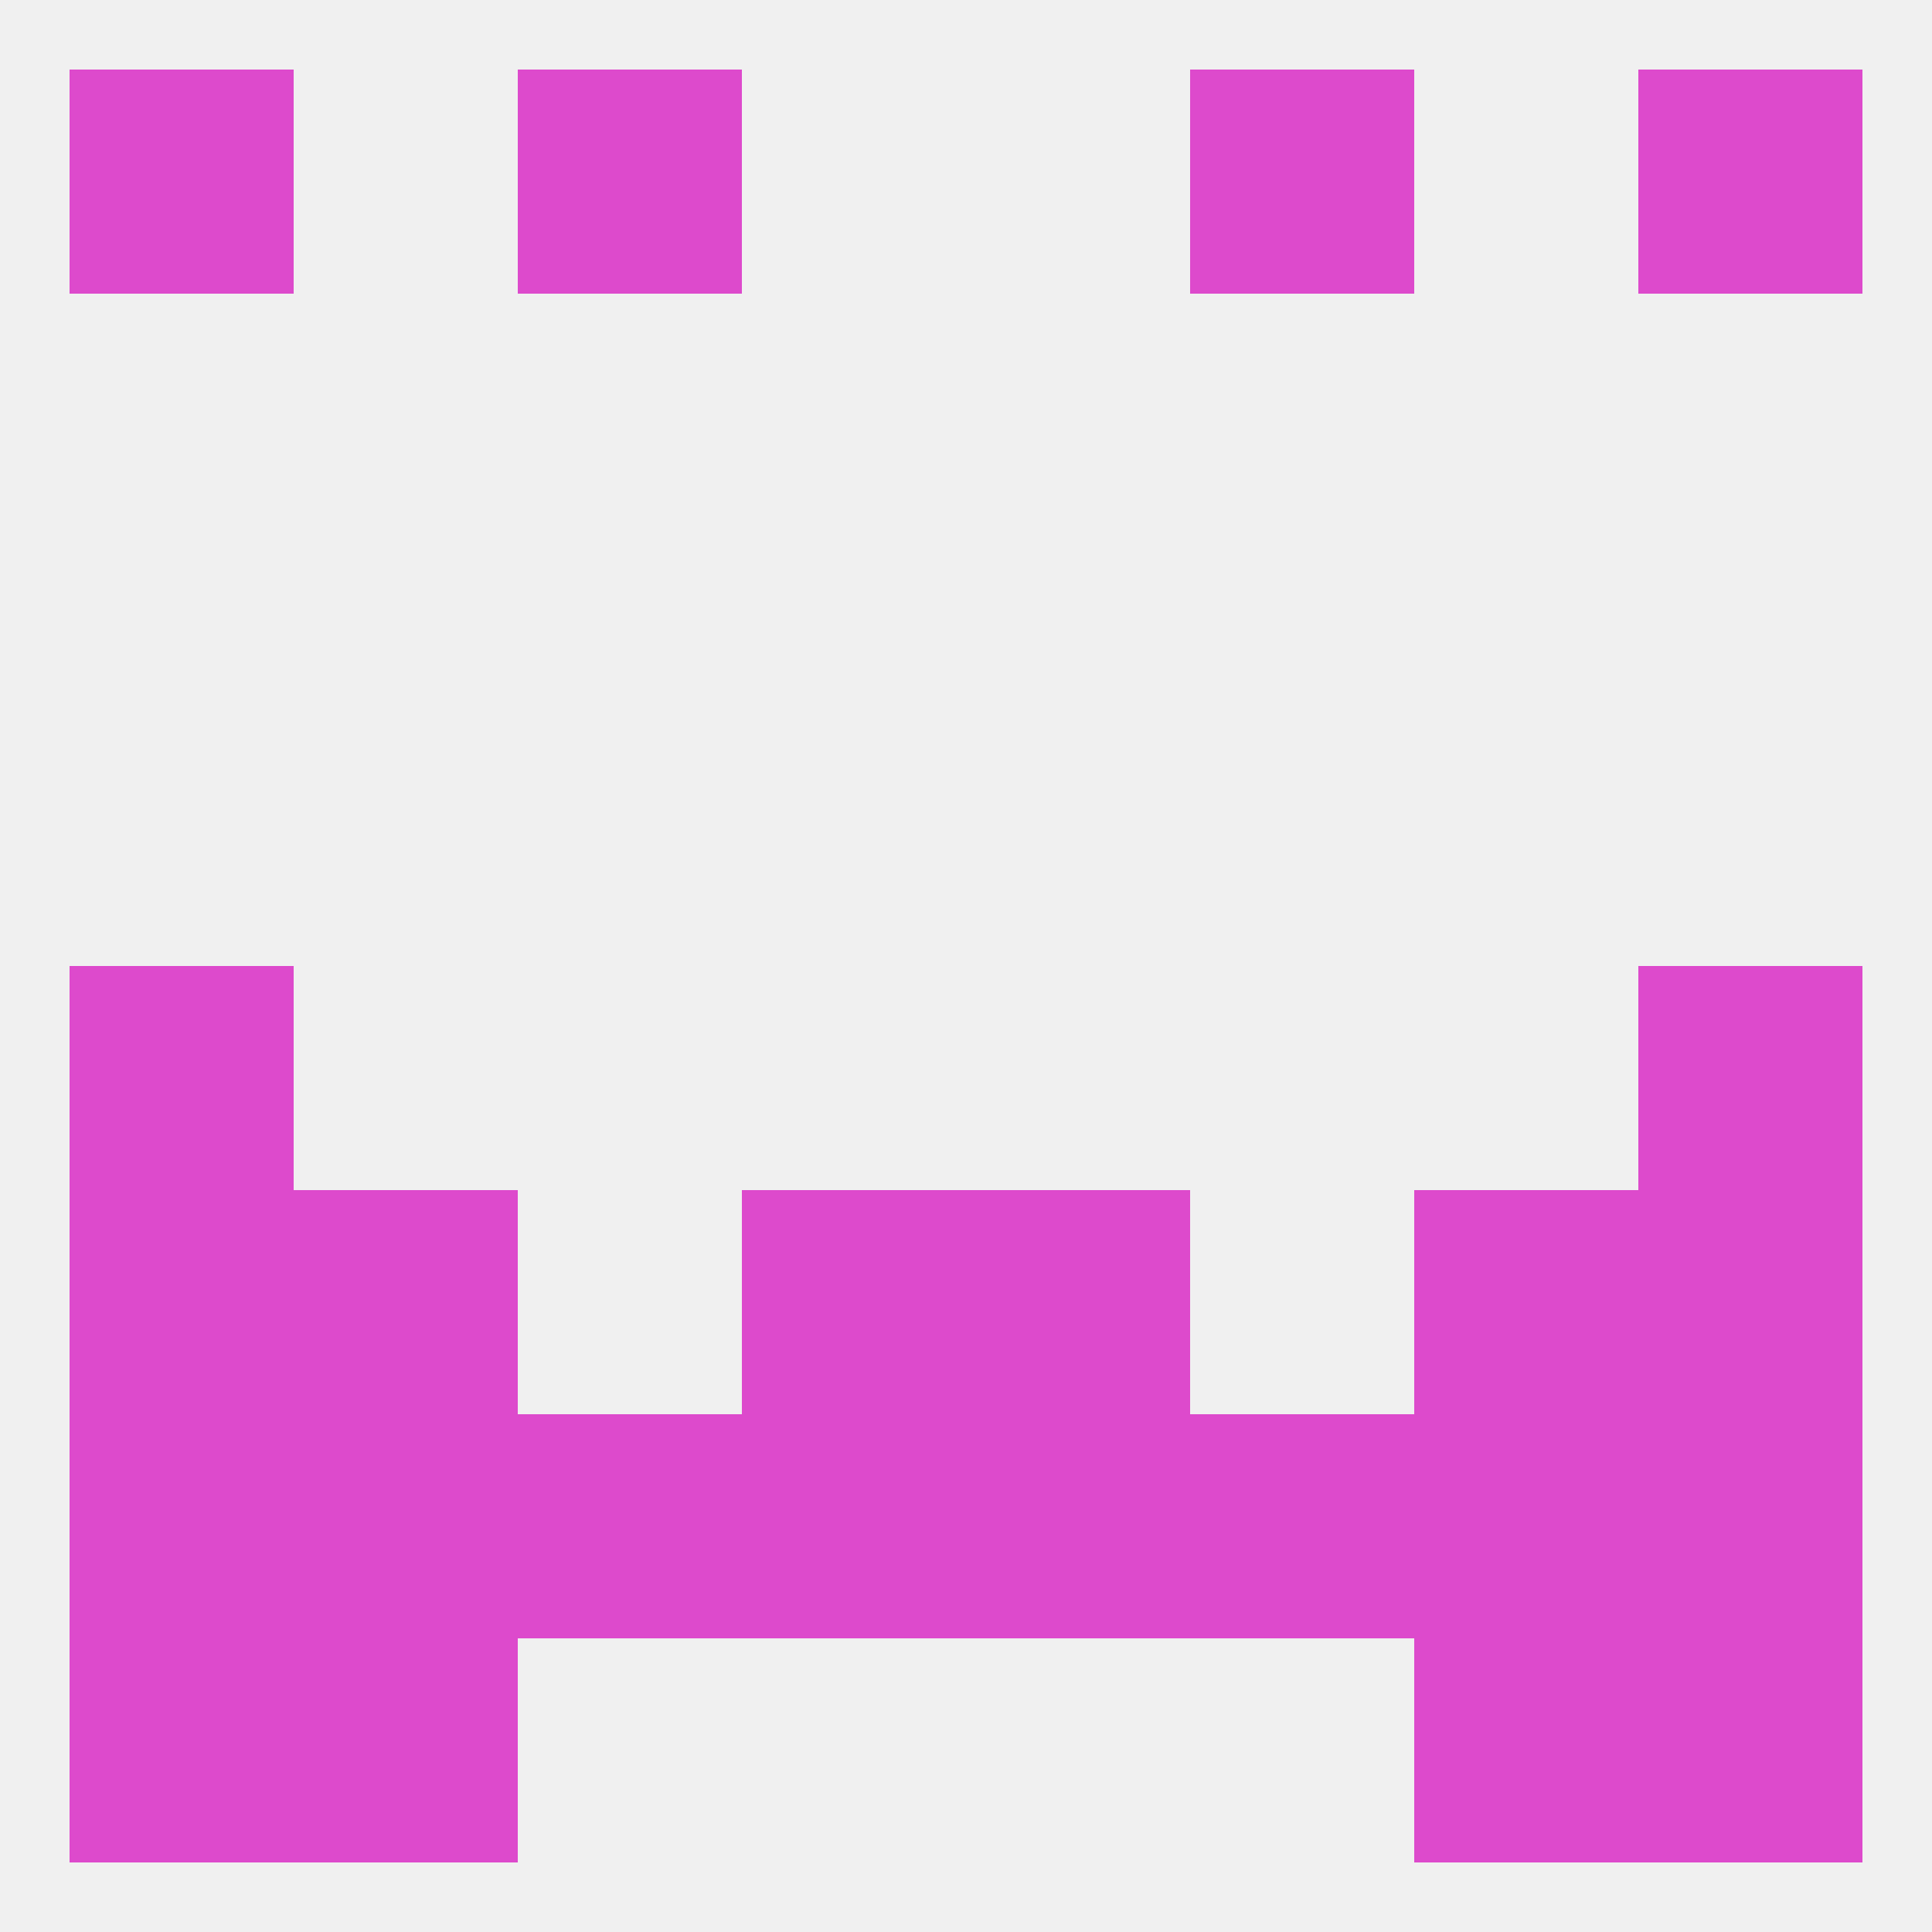 
<!--   <?xml version="1.0"?> -->
<svg version="1.1" baseprofile="full" xmlns="http://www.w3.org/2000/svg" xmlns:xlink="http://www.w3.org/1999/xlink" xmlns:ev="http://www.w3.org/2001/xml-events" width="250" height="250" viewBox="0 0 250 250" >
	<rect width="100%" height="100%" fill="rgba(240,240,240,255)"/>

	<rect x="9" y="125" width="29" height="29" fill="rgba(221,74,204,255)"/>
	<rect x="212" y="125" width="29" height="29" fill="rgba(221,74,204,255)"/>
	<rect x="67" y="183" width="29" height="29" fill="rgba(221,74,204,255)"/>
	<rect x="154" y="183" width="29" height="29" fill="rgba(221,74,204,255)"/>
	<rect x="9" y="183" width="29" height="29" fill="rgba(221,74,204,255)"/>
	<rect x="212" y="183" width="29" height="29" fill="rgba(221,74,204,255)"/>
	<rect x="96" y="183" width="29" height="29" fill="rgba(221,74,204,255)"/>
	<rect x="125" y="183" width="29" height="29" fill="rgba(221,74,204,255)"/>
	<rect x="38" y="183" width="29" height="29" fill="rgba(221,74,204,255)"/>
	<rect x="183" y="183" width="29" height="29" fill="rgba(221,74,204,255)"/>
	<rect x="212" y="212" width="29" height="29" fill="rgba(221,74,204,255)"/>
	<rect x="38" y="212" width="29" height="29" fill="rgba(221,74,204,255)"/>
	<rect x="183" y="212" width="29" height="29" fill="rgba(221,74,204,255)"/>
	<rect x="9" y="212" width="29" height="29" fill="rgba(221,74,204,255)"/>
	<rect x="67" y="9" width="29" height="29" fill="rgba(221,74,204,255)"/>
	<rect x="154" y="9" width="29" height="29" fill="rgba(221,74,204,255)"/>
	<rect x="9" y="9" width="29" height="29" fill="rgba(221,74,204,255)"/>
	<rect x="212" y="9" width="29" height="29" fill="rgba(221,74,204,255)"/>
	<rect x="96" y="154" width="29" height="29" fill="rgba(221,74,204,255)"/>
	<rect x="125" y="154" width="29" height="29" fill="rgba(221,74,204,255)"/>
	<rect x="38" y="154" width="29" height="29" fill="rgba(221,74,204,255)"/>
	<rect x="183" y="154" width="29" height="29" fill="rgba(221,74,204,255)"/>
	<rect x="9" y="154" width="29" height="29" fill="rgba(221,74,204,255)"/>
	<rect x="212" y="154" width="29" height="29" fill="rgba(221,74,204,255)"/>
</svg>